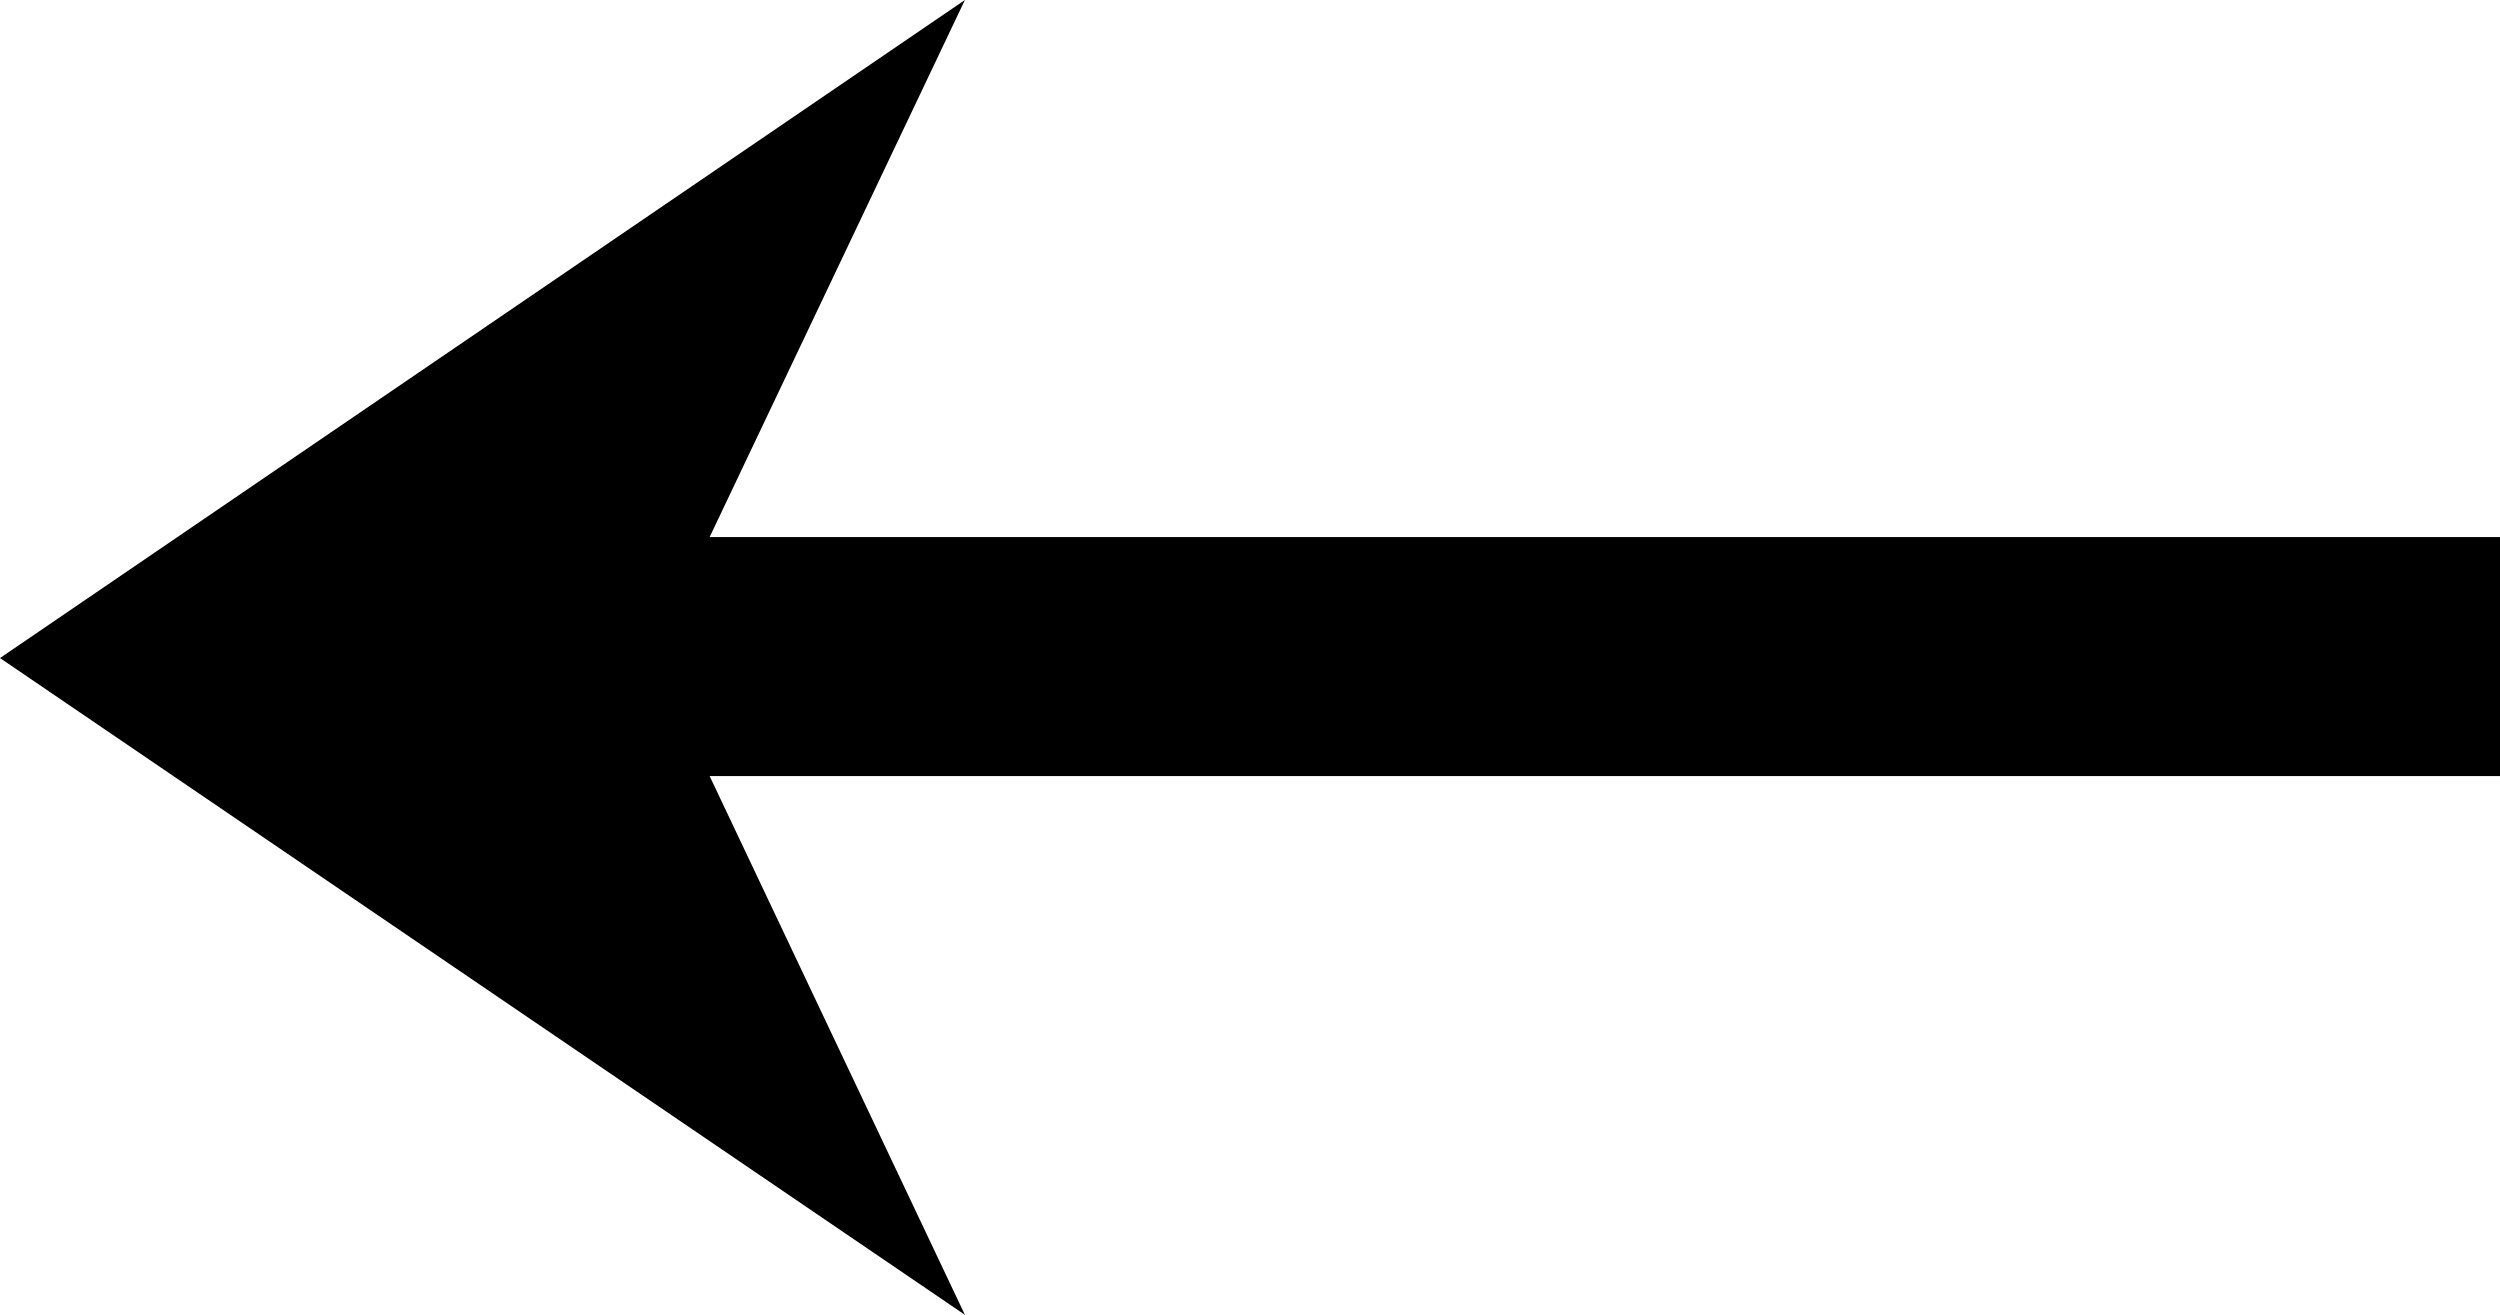 <?xml version="1.0" encoding="utf-8"?>
<!-- Generator: Adobe Illustrator 16.0.0, SVG Export Plug-In . SVG Version: 6.00 Build 0)  -->
<!DOCTYPE svg PUBLIC "-//W3C//DTD SVG 1.1//EN" "http://www.w3.org/Graphics/SVG/1.1/DTD/svg11.dtd">
<svg version="1.1" id="Layer_1" xmlns="http://www.w3.org/2000/svg" xmlns:xlink="http://www.w3.org/1999/xlink" x="0px" y="0px"
	 width="11.781px" height="6.195px" viewBox="0 0 11.781 6.195" enable-background="new 0 0 11.781 6.195" xml:space="preserve">
<polygon points="0,3.101 4.547,6.196 3.344,3.657 11.781,3.657 11.781,2.531 3.344,2.531 4.547,0 "/>
</svg>
